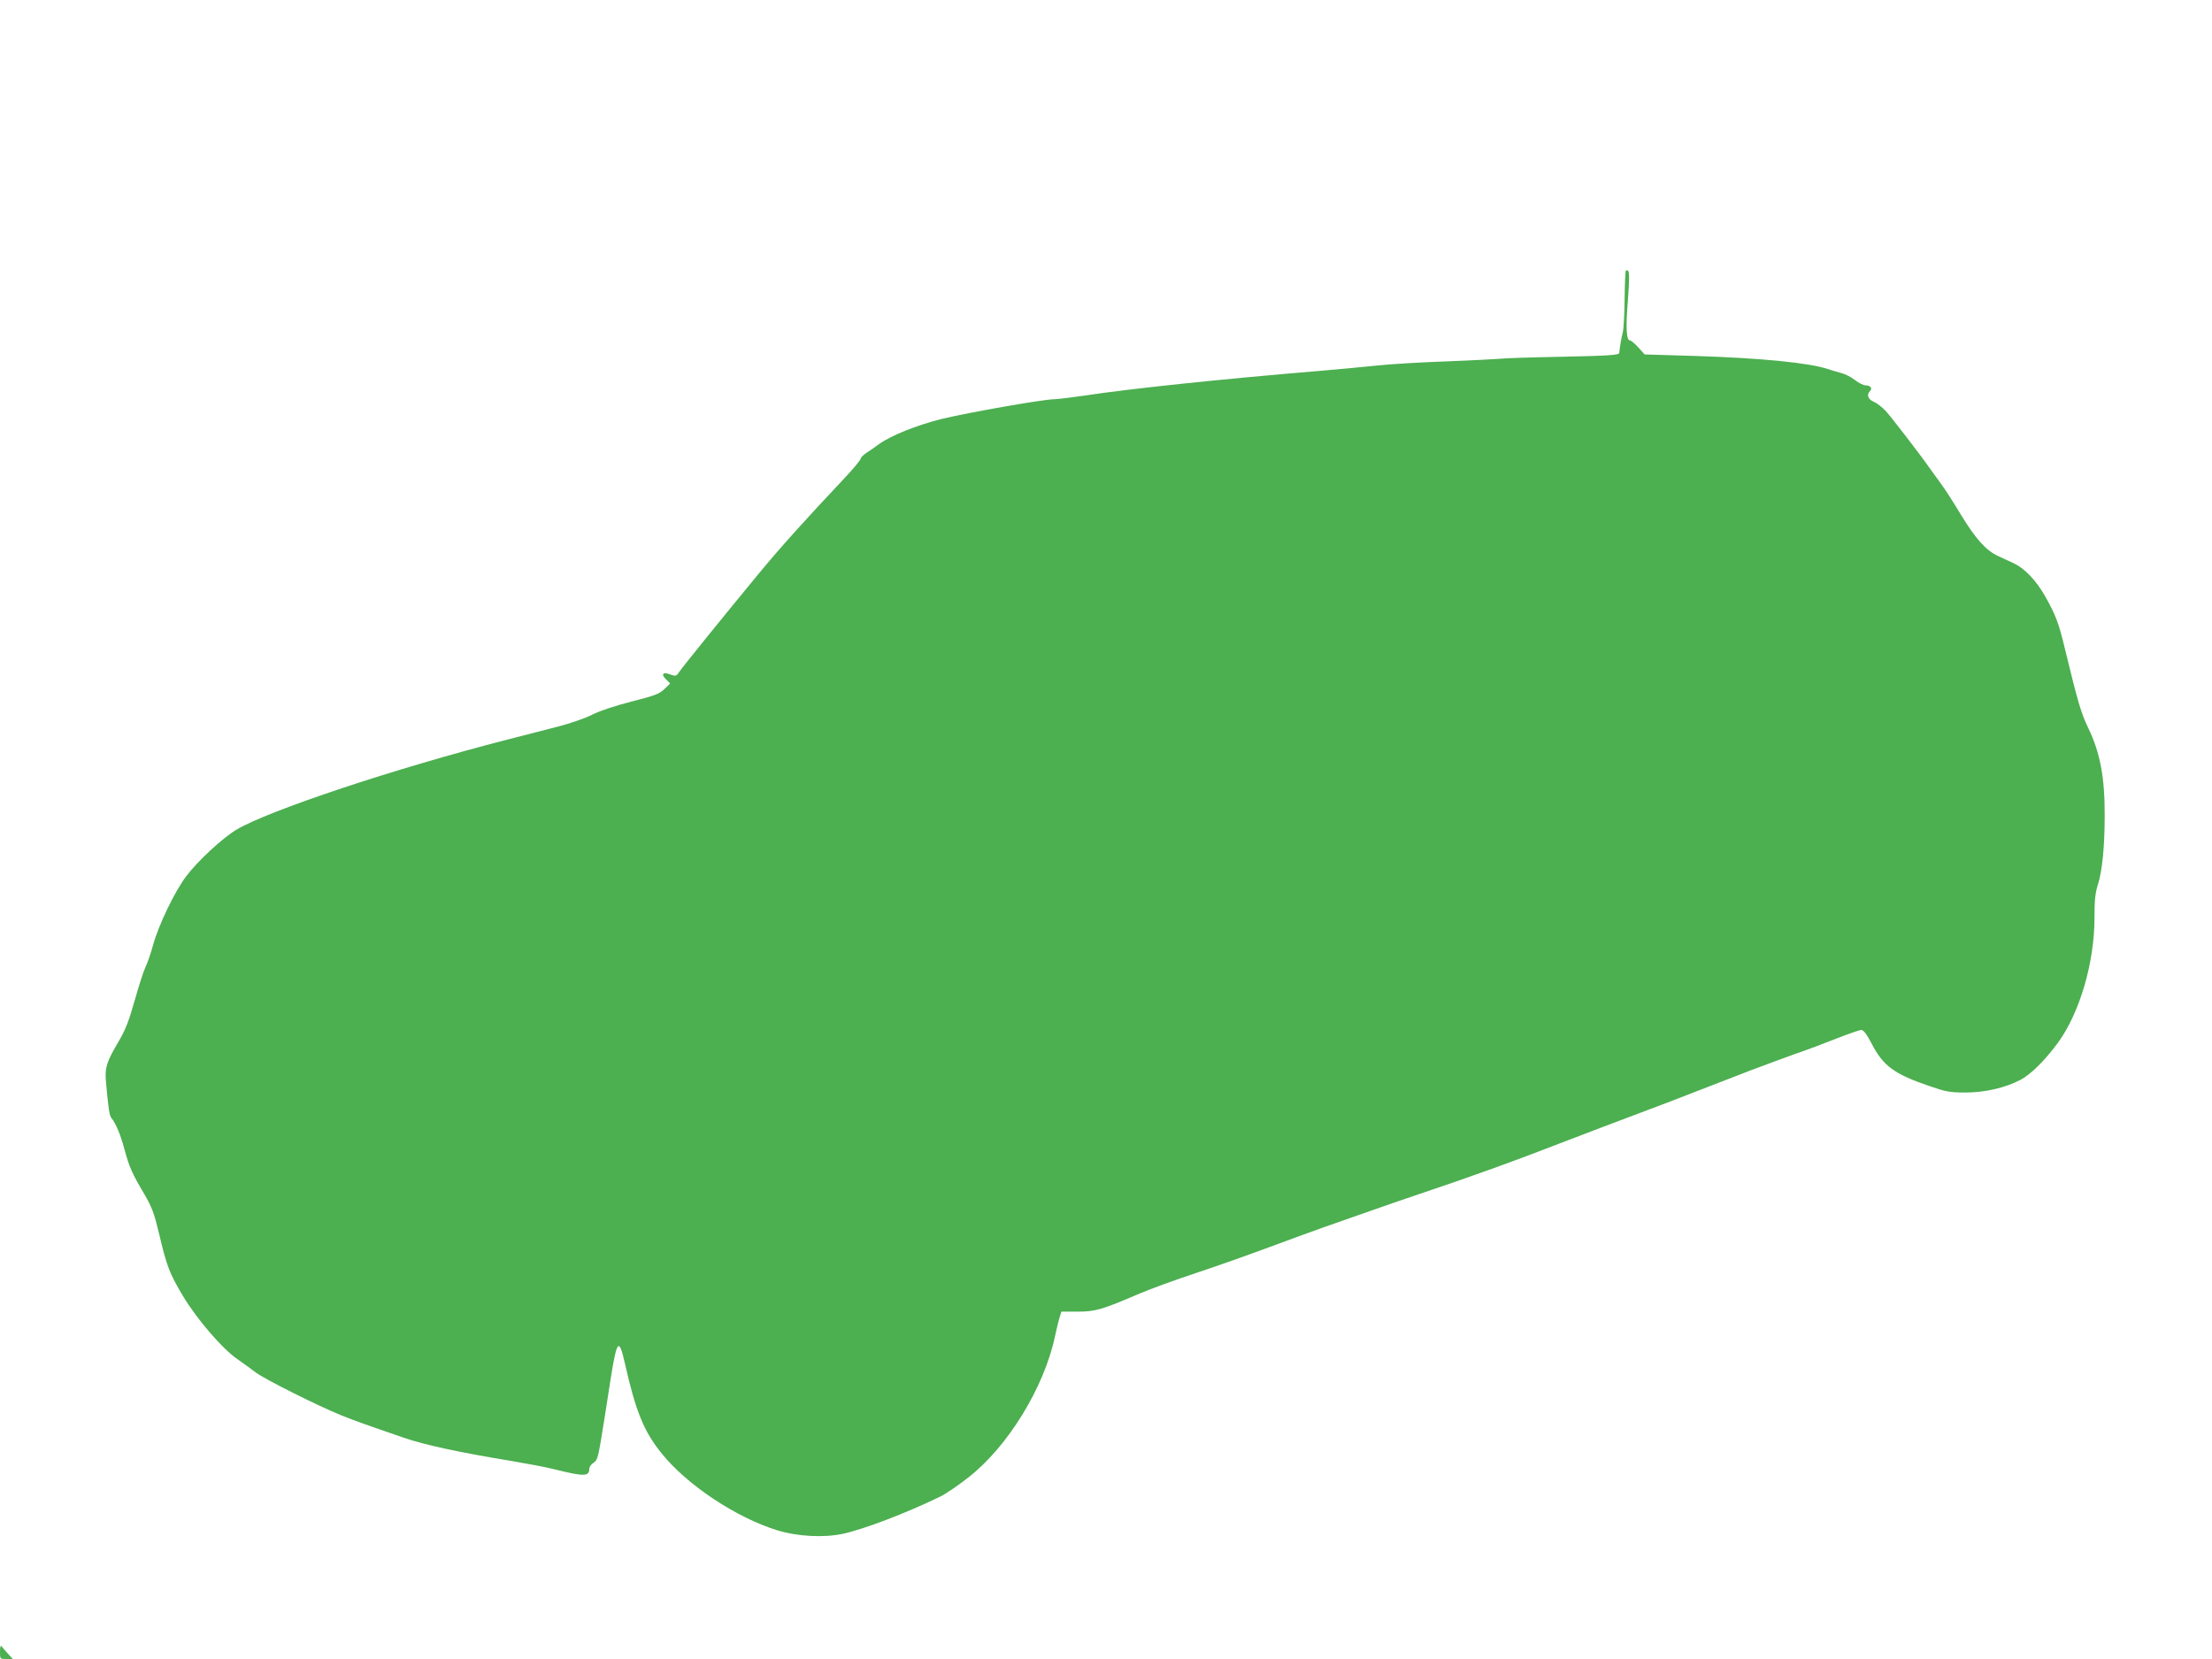 <?xml version="1.0" standalone="no"?>
<!DOCTYPE svg PUBLIC "-//W3C//DTD SVG 20010904//EN"
 "http://www.w3.org/TR/2001/REC-SVG-20010904/DTD/svg10.dtd">
<svg version="1.0" xmlns="http://www.w3.org/2000/svg"
 width="1280pt" height="960pt" viewBox="0 0 1280 960"
 preserveAspectRatio="xMidYMid meet">
<g transform="translate(0,960) scale(0.1,-0.1)"
fill="#4caf50" stroke="none">
<path d="M9408 8033 c-3 -4 -6 -80 -7 -168 -1 -88 -6 -173 -11 -190 -7 -25
-18 -90 -20 -117 0 -13 -63 -17 -360 -23 -162 -3 -311 -8 -330 -11 -19 -2
-156 -9 -305 -15 -148 -5 -331 -16 -405 -24 -74 -8 -218 -21 -320 -30 -588
-49 -1121 -105 -1380 -145 -69 -10 -144 -19 -166 -20 -65 0 -500 -77 -654
-114 -144 -36 -295 -96 -365 -147 -22 -17 -55 -39 -72 -50 -18 -12 -33 -27
-33 -34 0 -7 -44 -60 -98 -117 -224 -238 -365 -394 -492 -548 -189 -229 -442
-541 -461 -570 -15 -23 -19 -24 -50 -13 -43 17 -56 2 -25 -28 l24 -24 -33 -32
c-29 -28 -54 -38 -192 -73 -97 -25 -184 -54 -225 -75 -38 -20 -127 -51 -205
-71 -76 -19 -205 -53 -288 -74 -651 -167 -1380 -410 -1567 -521 -81 -49 -223
-180 -290 -269 -65 -85 -160 -281 -192 -398 -14 -51 -34 -109 -45 -130 -10
-20 -37 -105 -61 -189 -33 -118 -53 -170 -91 -235 -72 -122 -83 -155 -76 -235
14 -158 20 -199 32 -213 25 -30 53 -97 75 -180 28 -103 43 -138 114 -258 46
-79 58 -112 86 -229 45 -191 61 -232 139 -363 81 -134 224 -301 312 -363 33
-23 83 -59 112 -81 55 -40 356 -191 492 -246 80 -32 133 -51 360 -129 120 -42
330 -87 630 -136 88 -15 195 -35 238 -46 177 -44 207 -44 207 2 0 10 11 26 24
34 25 17 27 24 66 270 5 33 21 134 35 225 35 217 47 230 80 85 64 -284 111
-399 215 -527 148 -183 432 -371 670 -444 115 -35 265 -43 375 -20 119 25 367
119 566 216 31 15 105 65 163 111 229 179 438 520 501 817 9 42 21 92 27 110
l10 32 93 0 c104 0 144 12 360 105 61 26 209 80 330 120 121 40 312 108 425
150 113 42 255 94 315 115 61 21 189 66 285 100 96 34 202 70 235 81 342 115
564 195 915 331 75 29 194 74 430 163 69 26 202 76 295 113 94 36 233 90 310
120 77 29 191 71 252 93 62 21 169 61 239 89 69 27 134 50 145 50 12 0 31 -24
60 -80 66 -128 130 -175 332 -244 95 -33 121 -38 205 -38 115 -1 236 27 325
74 61 33 139 111 214 212 127 173 213 465 213 725 0 102 4 143 20 193 25 78
39 221 39 398 1 220 -26 363 -94 505 -42 86 -62 155 -136 460 -35 148 -54 198
-116 307 -51 90 -118 159 -179 188 -24 11 -65 30 -91 42 -71 33 -130 98 -218
243 -43 72 -97 155 -120 185 -22 30 -47 65 -55 76 -48 70 -229 305 -259 337
-20 21 -51 45 -68 52 -34 14 -43 41 -22 62 16 16 2 33 -25 33 -13 0 -40 14
-61 30 -21 17 -56 35 -79 41 -23 6 -59 17 -81 24 -103 35 -383 63 -759 75
l-299 9 -37 41 c-20 22 -42 40 -48 40 -21 0 -25 74 -12 233 8 105 9 162 2 169
-5 5 -12 6 -14 1z"/>
<path d="M0 42 c0 -42 0 -42 37 -42 l37 0 -30 33 c-16 17 -32 36 -36 42 -5 5
-8 -10 -8 -33z"/>
</g>
</svg>
